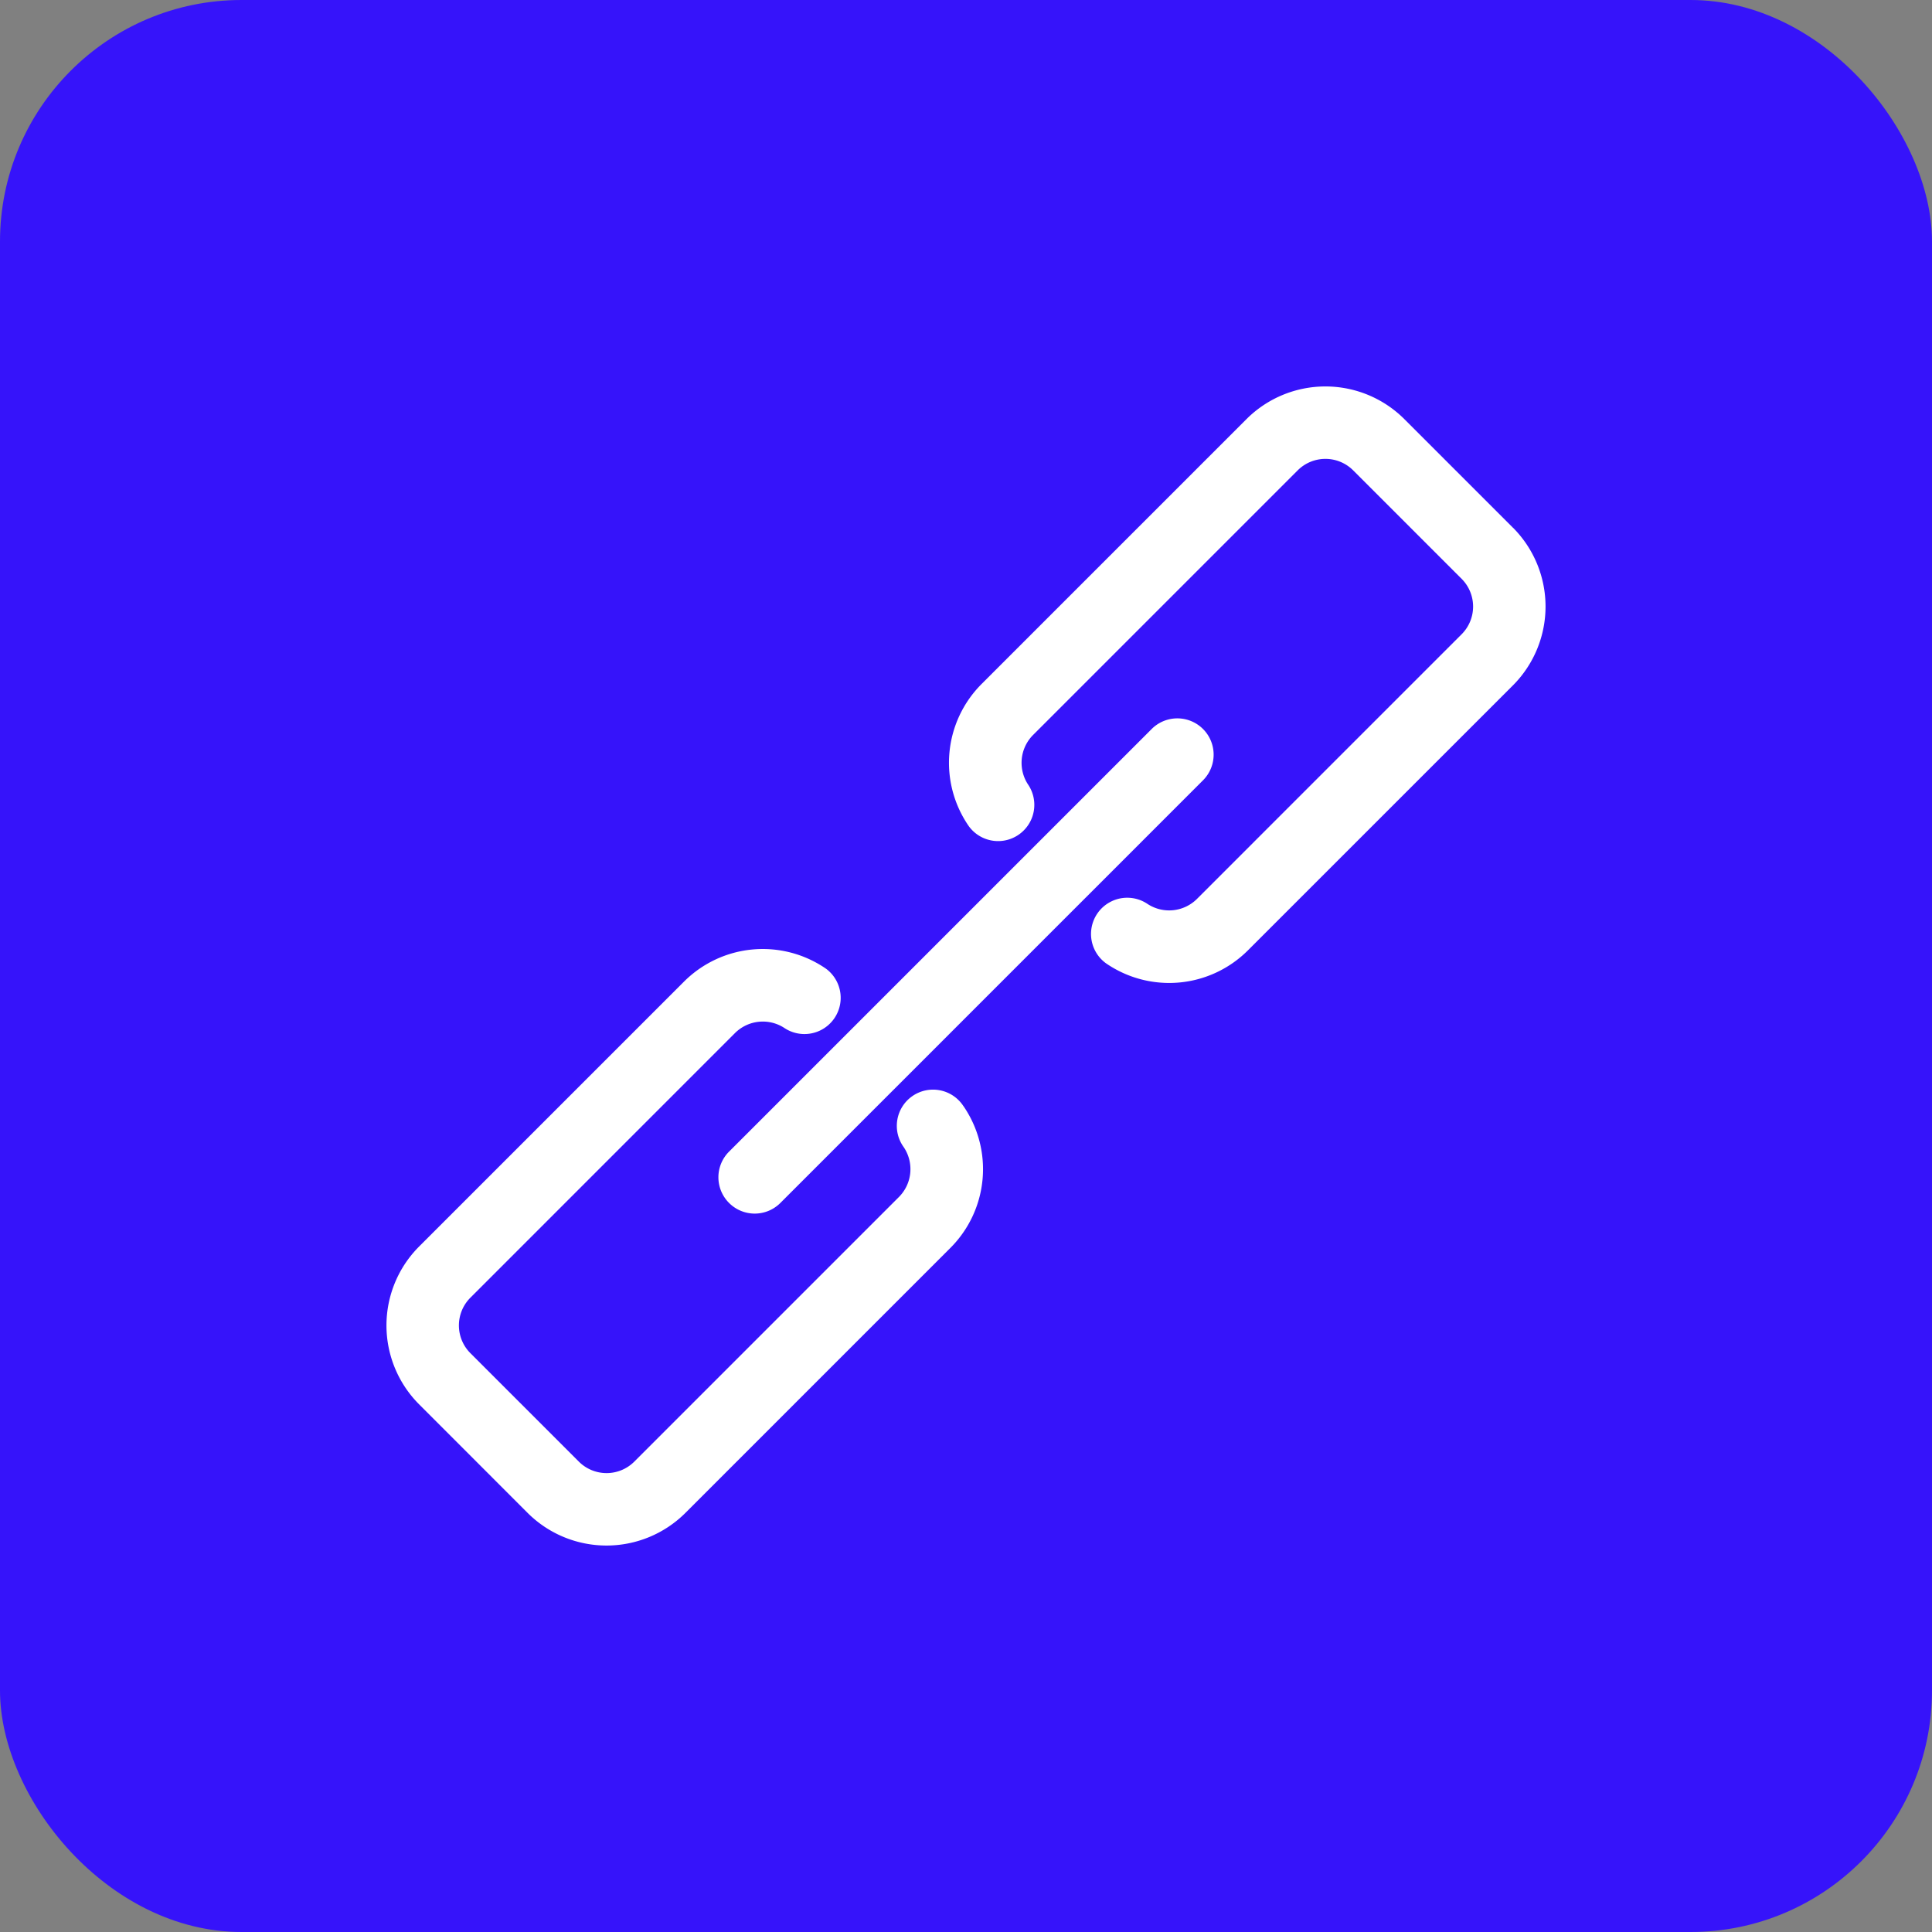 <?xml version="1.0" encoding="UTF-8"?>
<svg xmlns="http://www.w3.org/2000/svg" width="64" height="64" viewBox="0 0 64 64">
  <rect x="0" y="0" width="64" height="64" fill="#808080" stroke="none"/>
  <g id="Group_60" data-name="Group 60" transform="translate(-960 -1279)">
    <g id="Group_50" data-name="Group 50" transform="translate(960 1279)">
      <rect id="Rectangle_11" data-name="Rectangle 11" width="64" height="64" rx="8" fill="#3613fa"></rect>
    </g>
    <path id="backlink" d="M19.113,23.837a3.69,3.69,0,0,1-.428,4.7L9.9,37.322a3.7,3.7,0,0,1-5.217,0L1.078,33.715a3.7,3.7,0,0,1,0-5.217L9.86,19.716a3.69,3.69,0,0,1,4.7-.428A1.2,1.2,0,0,1,13.2,21.264a1.307,1.307,0,0,0-1.644.149L2.775,30.195a1.3,1.3,0,0,0,0,1.823l3.607,3.607a1.3,1.3,0,0,0,1.823,0l8.782-8.782a1.306,1.306,0,0,0,.149-1.644,1.2,1.2,0,1,1,1.976-1.361ZM37.322,4.685,33.715,1.078a3.7,3.7,0,0,0-5.218,0L19.715,9.86a3.69,3.69,0,0,0-.428,4.7A1.2,1.2,0,0,0,21.264,13.2a1.307,1.307,0,0,1,.149-1.644l8.782-8.782a1.3,1.3,0,0,1,1.823,0l3.607,3.607a1.3,1.3,0,0,1,0,1.823l-8.782,8.782a1.306,1.306,0,0,1-1.644.149,1.2,1.2,0,0,0-1.361,1.976,3.69,3.69,0,0,0,4.7-.428L37.322,9.9a3.7,3.7,0,0,0,0-5.217ZM11.351,27.049a1.2,1.2,0,0,0,1.7,0l14-14a1.2,1.2,0,0,0-1.7-1.7l-14,14A1.2,1.2,0,0,0,11.351,27.049Z" transform="translate(972.8 1291.8)" fill="#fff"></path>
  </g>
</svg>
